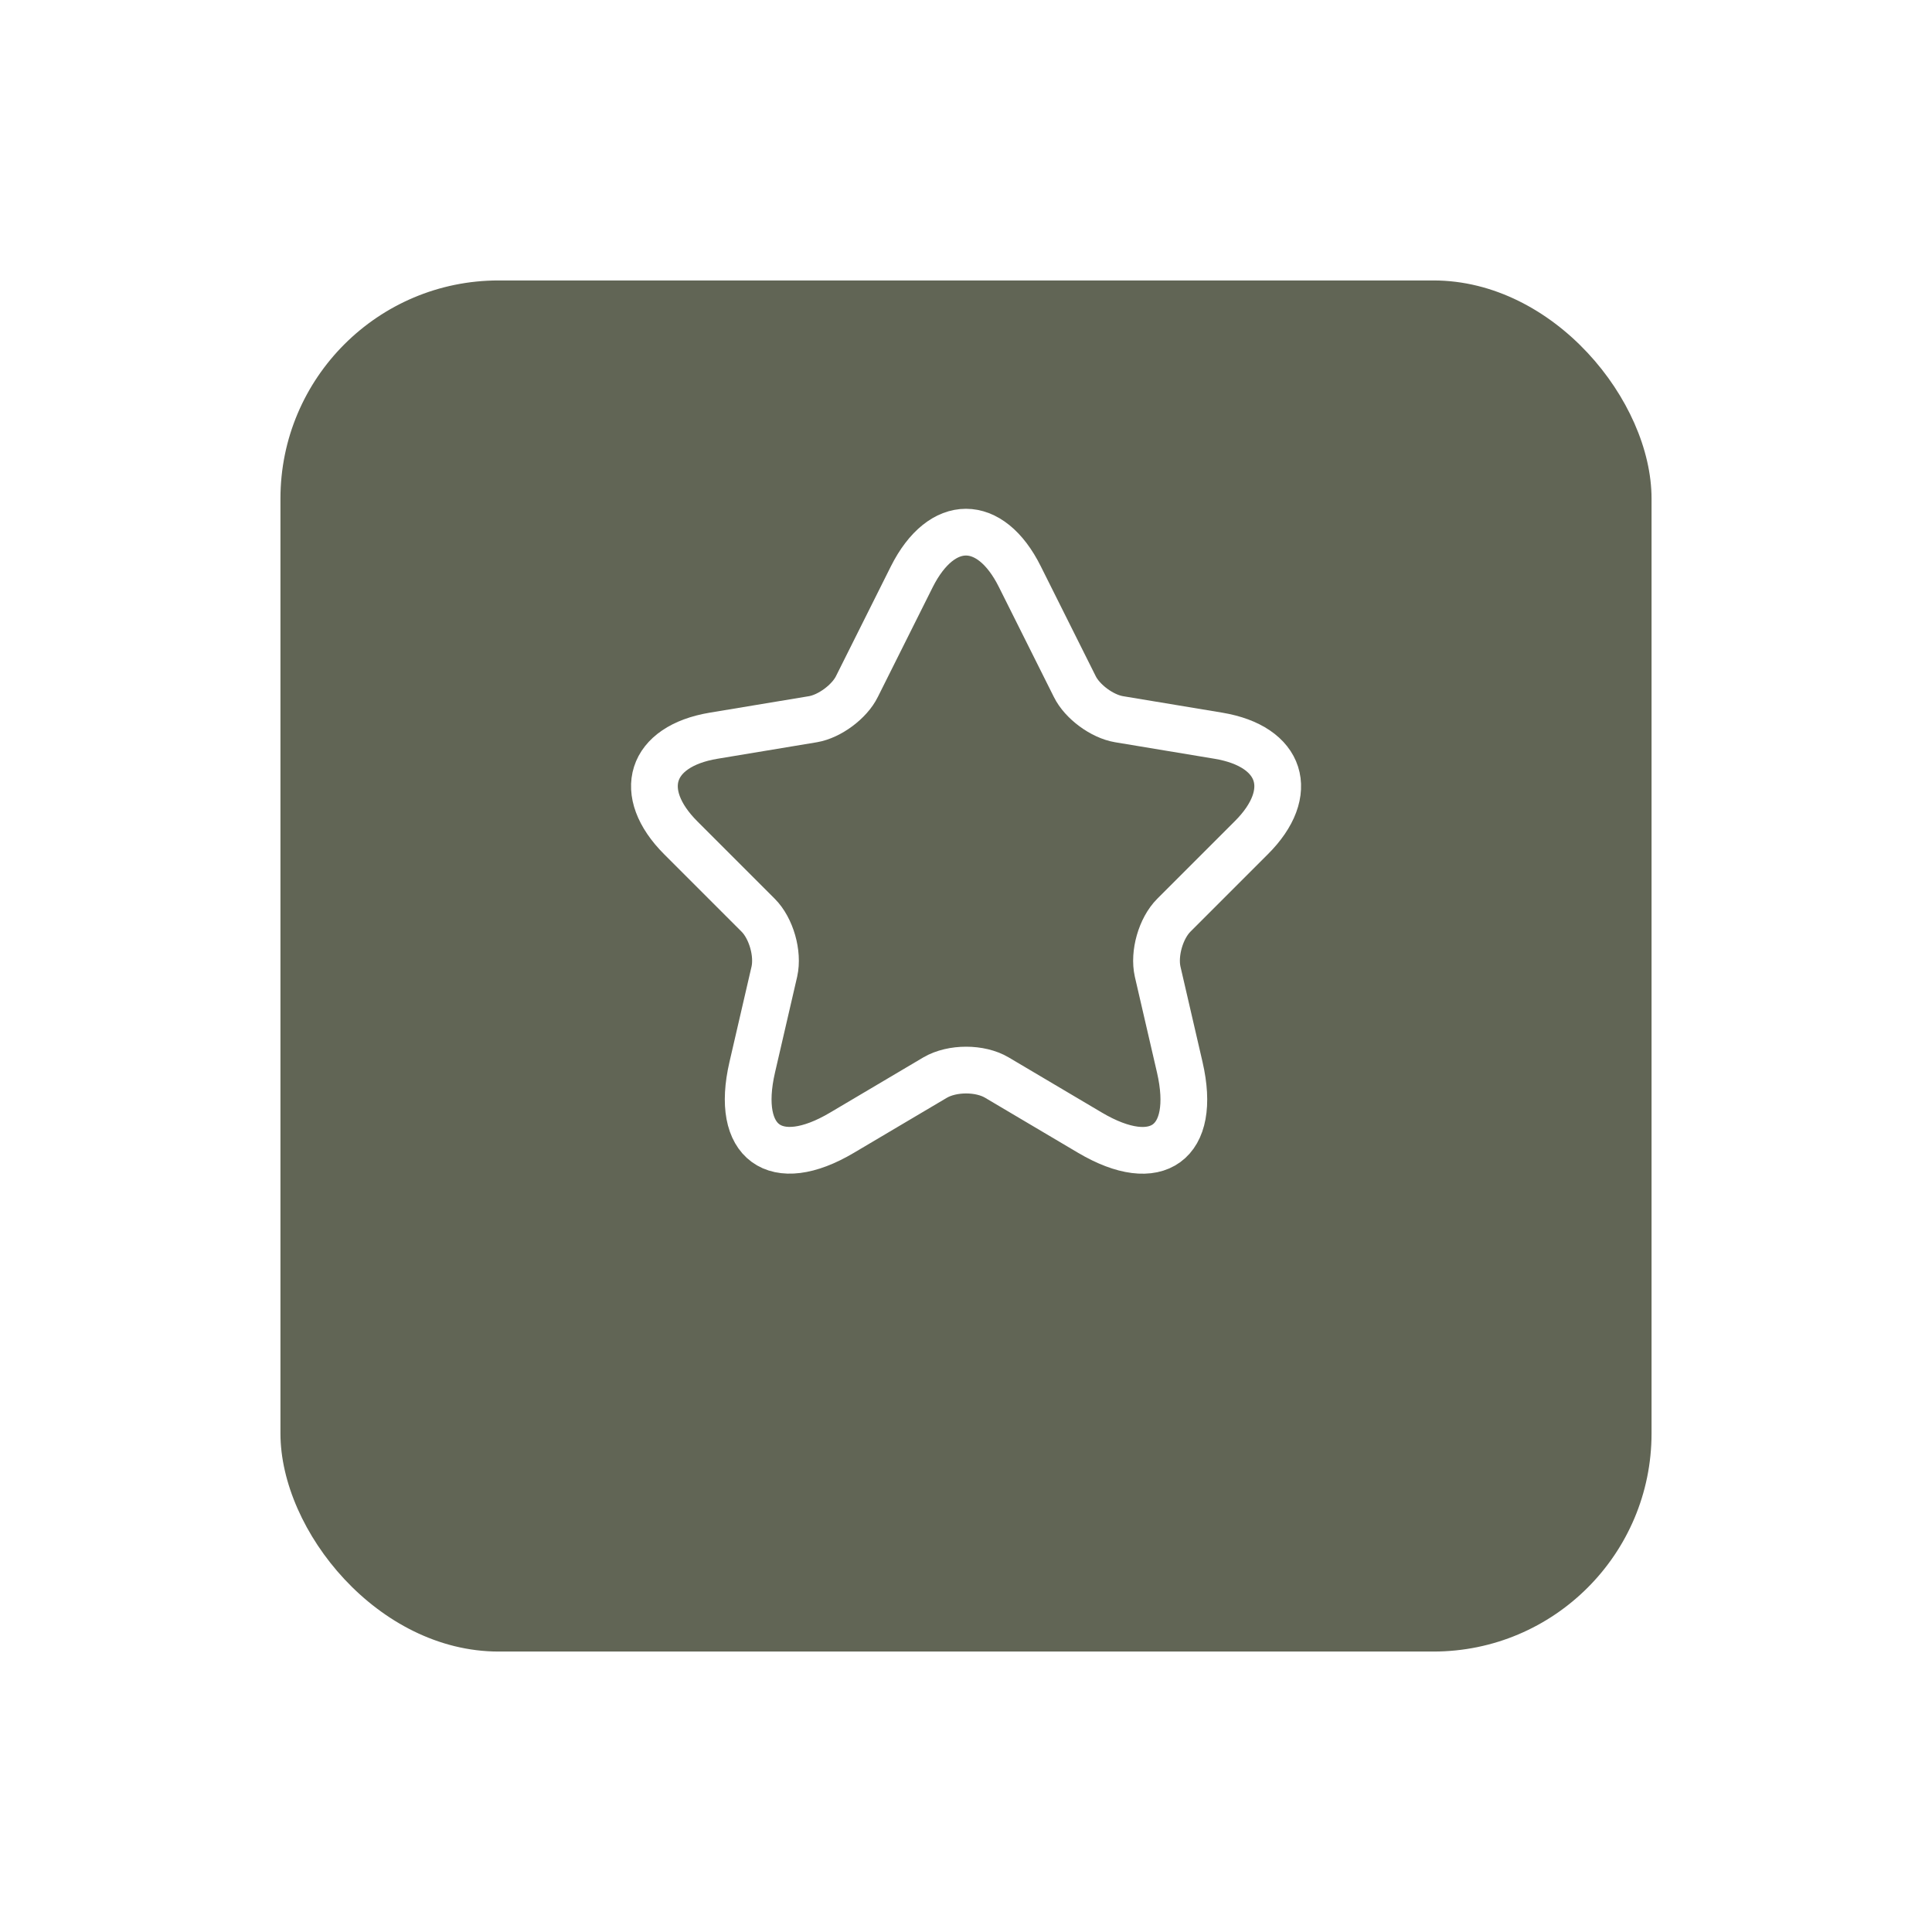 <?xml version="1.0" encoding="UTF-8"?> <svg xmlns="http://www.w3.org/2000/svg" width="62" height="62" viewBox="0 0 62 62" fill="none"><g filter="url(#filter0_d_97_919)"><rect x="9" y="5" width="44" height="44" rx="7" fill="#616555"></rect></g><path d="M32.73 18.51L34.49 22.03C34.73 22.52 35.37 22.99 35.91 23.08L39.1 23.61C41.14 23.95 41.62 25.43 40.15 26.89L37.67 29.37C37.25 29.79 37.02 30.6 37.15 31.18L37.86 34.25C38.42 36.68 37.13 37.62 34.98 36.35L31.99 34.58C31.45 34.26 30.56 34.26 30.01 34.58L27.02 36.35C24.88 37.62 23.58 36.67 24.14 34.25L24.85 31.18C24.98 30.6 24.75 29.79 24.33 29.37L21.85 26.89C20.39 25.43 20.86 23.95 22.9 23.61L26.09 23.08C26.62 22.99 27.26 22.52 27.5 22.03L29.26 18.51C30.22 16.6 31.78 16.6 32.73 18.51Z" stroke="white" stroke-width="1.5" stroke-linecap="round" stroke-linejoin="round"></path><defs><filter id="filter0_d_97_919" x="0" y="0" width="62" height="62" filterUnits="userSpaceOnUse" color-interpolation-filters="sRGB"><feFlood flood-opacity="0" result="BackgroundImageFix"></feFlood><feColorMatrix in="SourceAlpha" type="matrix" values="0 0 0 0 0 0 0 0 0 0 0 0 0 0 0 0 0 0 127 0" result="hardAlpha"></feColorMatrix><feOffset dy="4"></feOffset><feGaussianBlur stdDeviation="4.5"></feGaussianBlur><feComposite in2="hardAlpha" operator="out"></feComposite><feColorMatrix type="matrix" values="0 0 0 0 0 0 0 0 0 0 0 0 0 0 0 0 0 0 0.25 0"></feColorMatrix><feBlend mode="normal" in2="BackgroundImageFix" result="effect1_dropShadow_97_919"></feBlend><feBlend mode="normal" in="SourceGraphic" in2="effect1_dropShadow_97_919" result="shape"></feBlend></filter></defs></svg> 